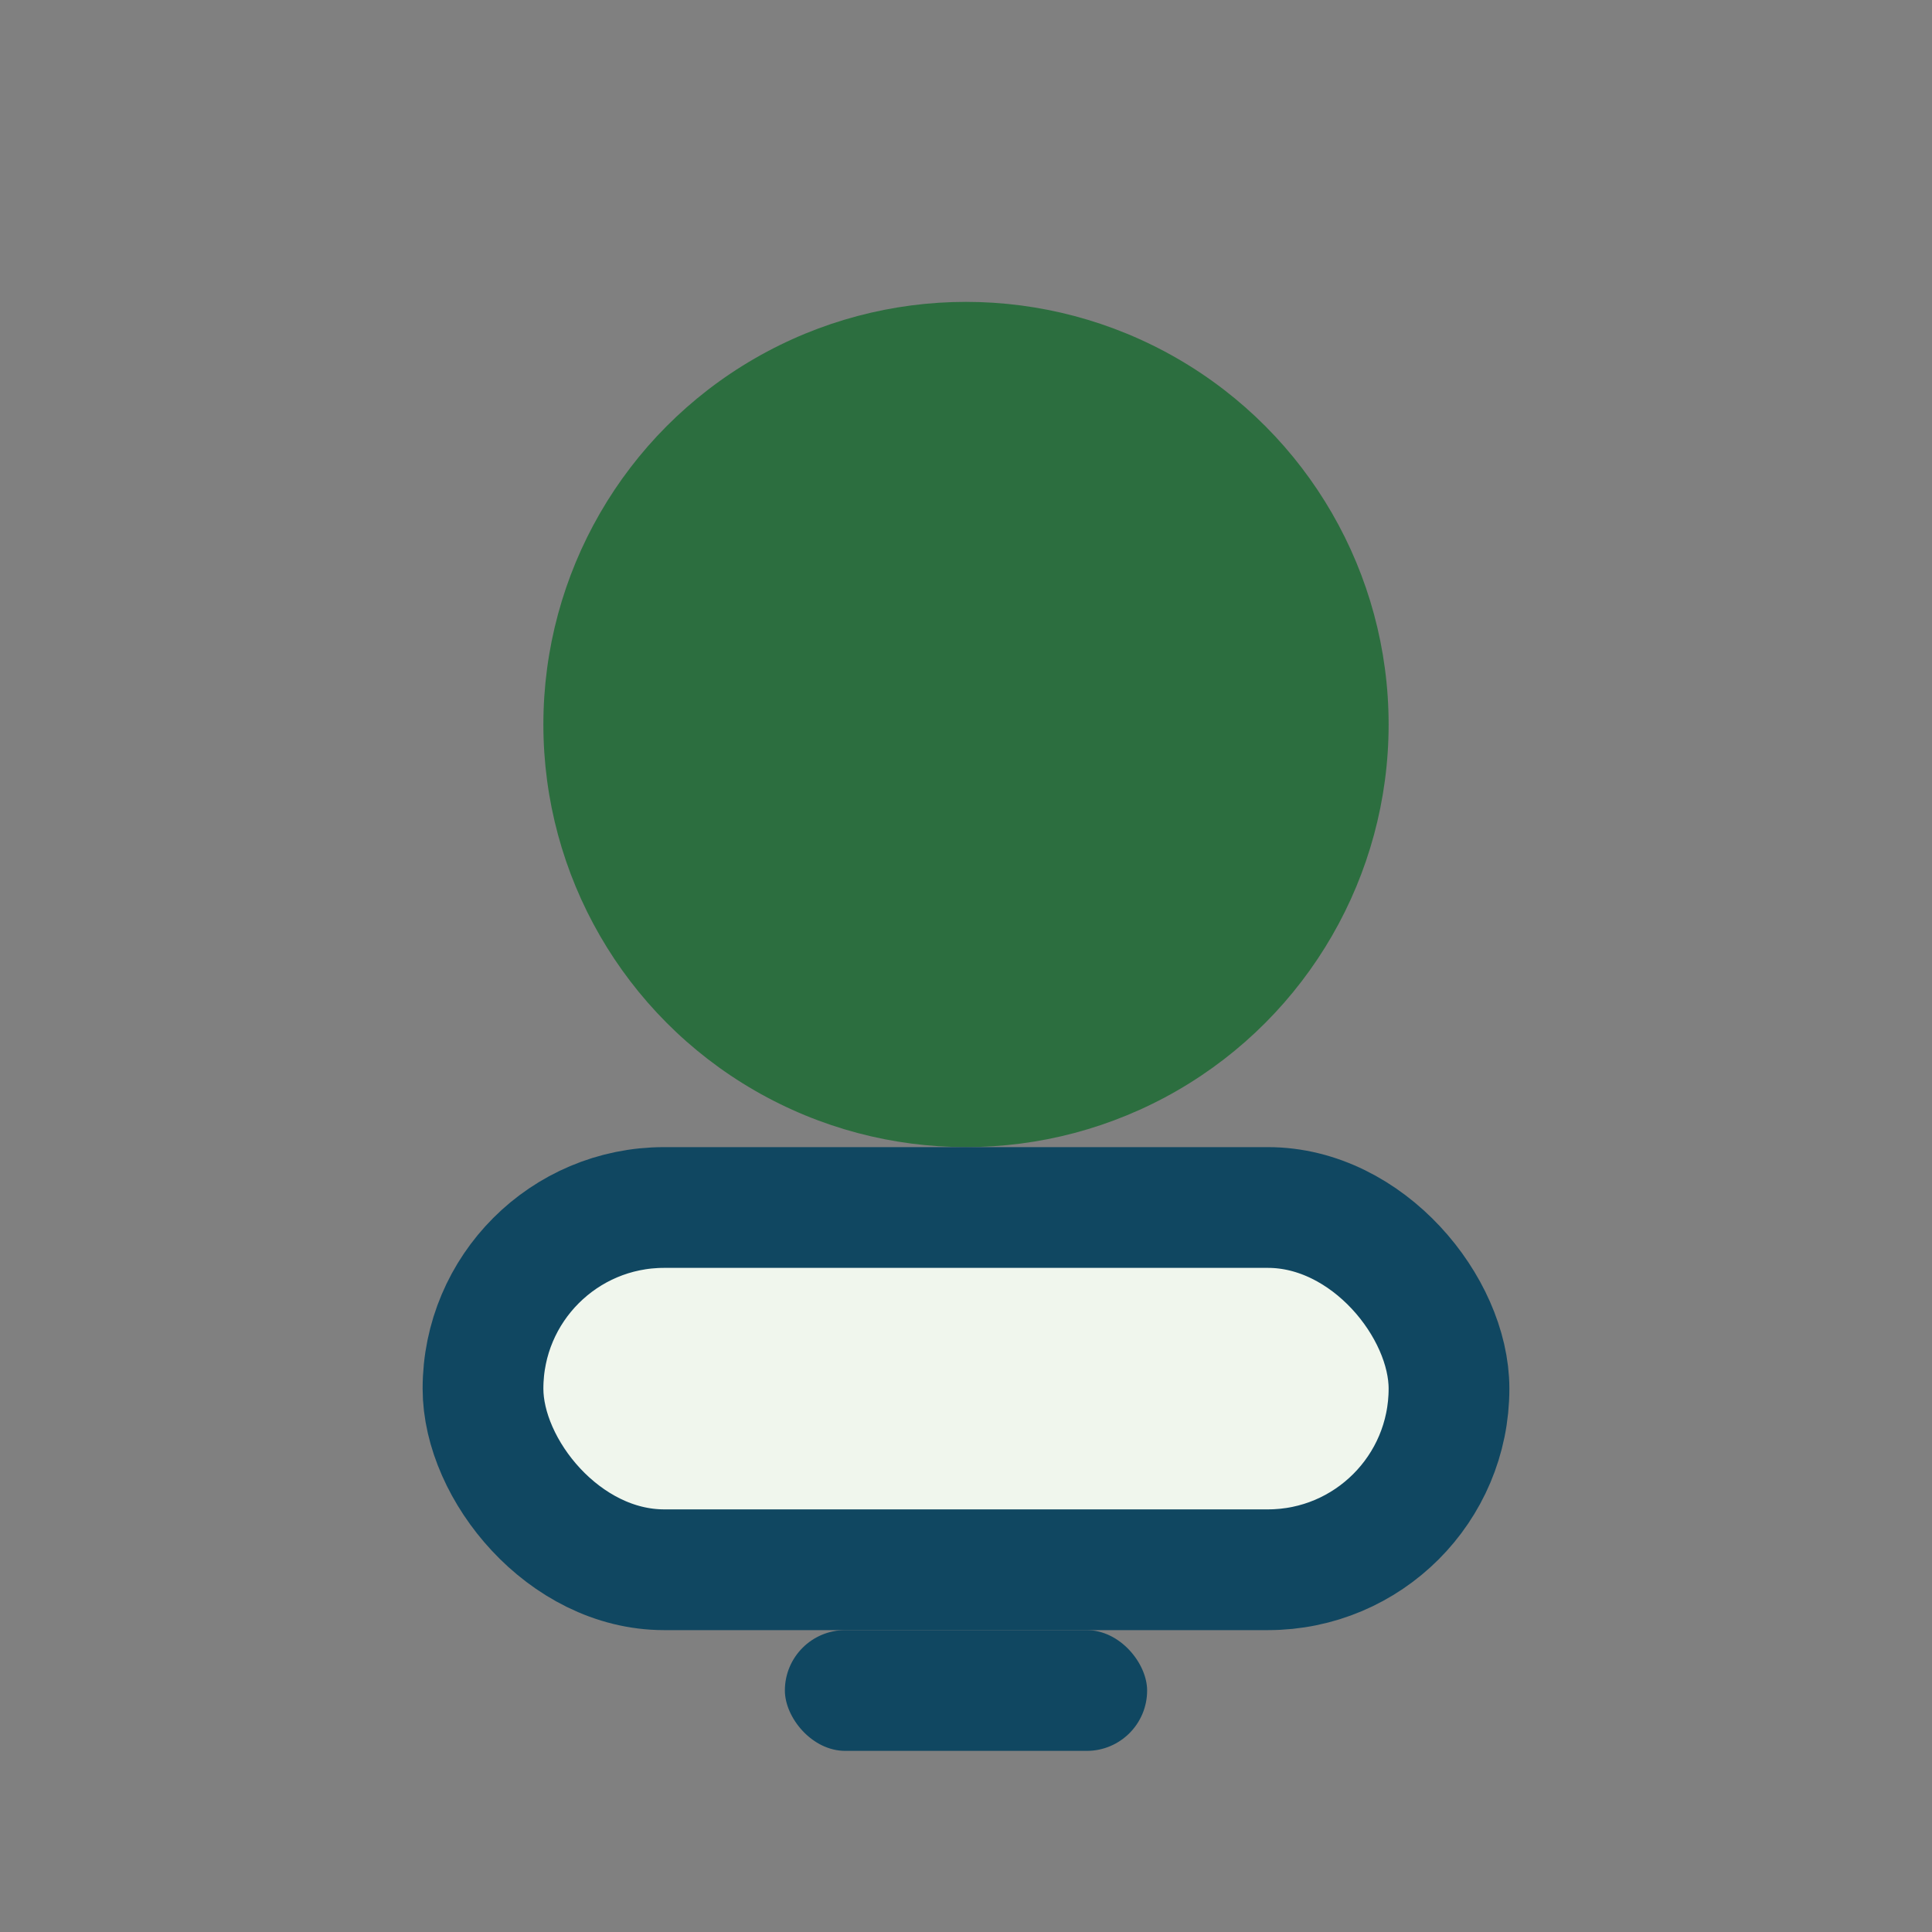 <?xml version="1.0" encoding="UTF-8"?>
<svg xmlns="http://www.w3.org/2000/svg" width="32" height="32" viewBox="0 0 32 32"><rect x="0" y="0" width="32" height="32" fill="#808080" stroke="none"/><circle cx="16" cy="12" r="7" fill="#2C6E3F"/><rect x="8" y="20" width="16" height="6" rx="3" fill="#F0F6ED" stroke="#104761" stroke-width="2"/><rect x="13" y="27" width="6" height="2" rx="1" fill="#104761"/></svg>